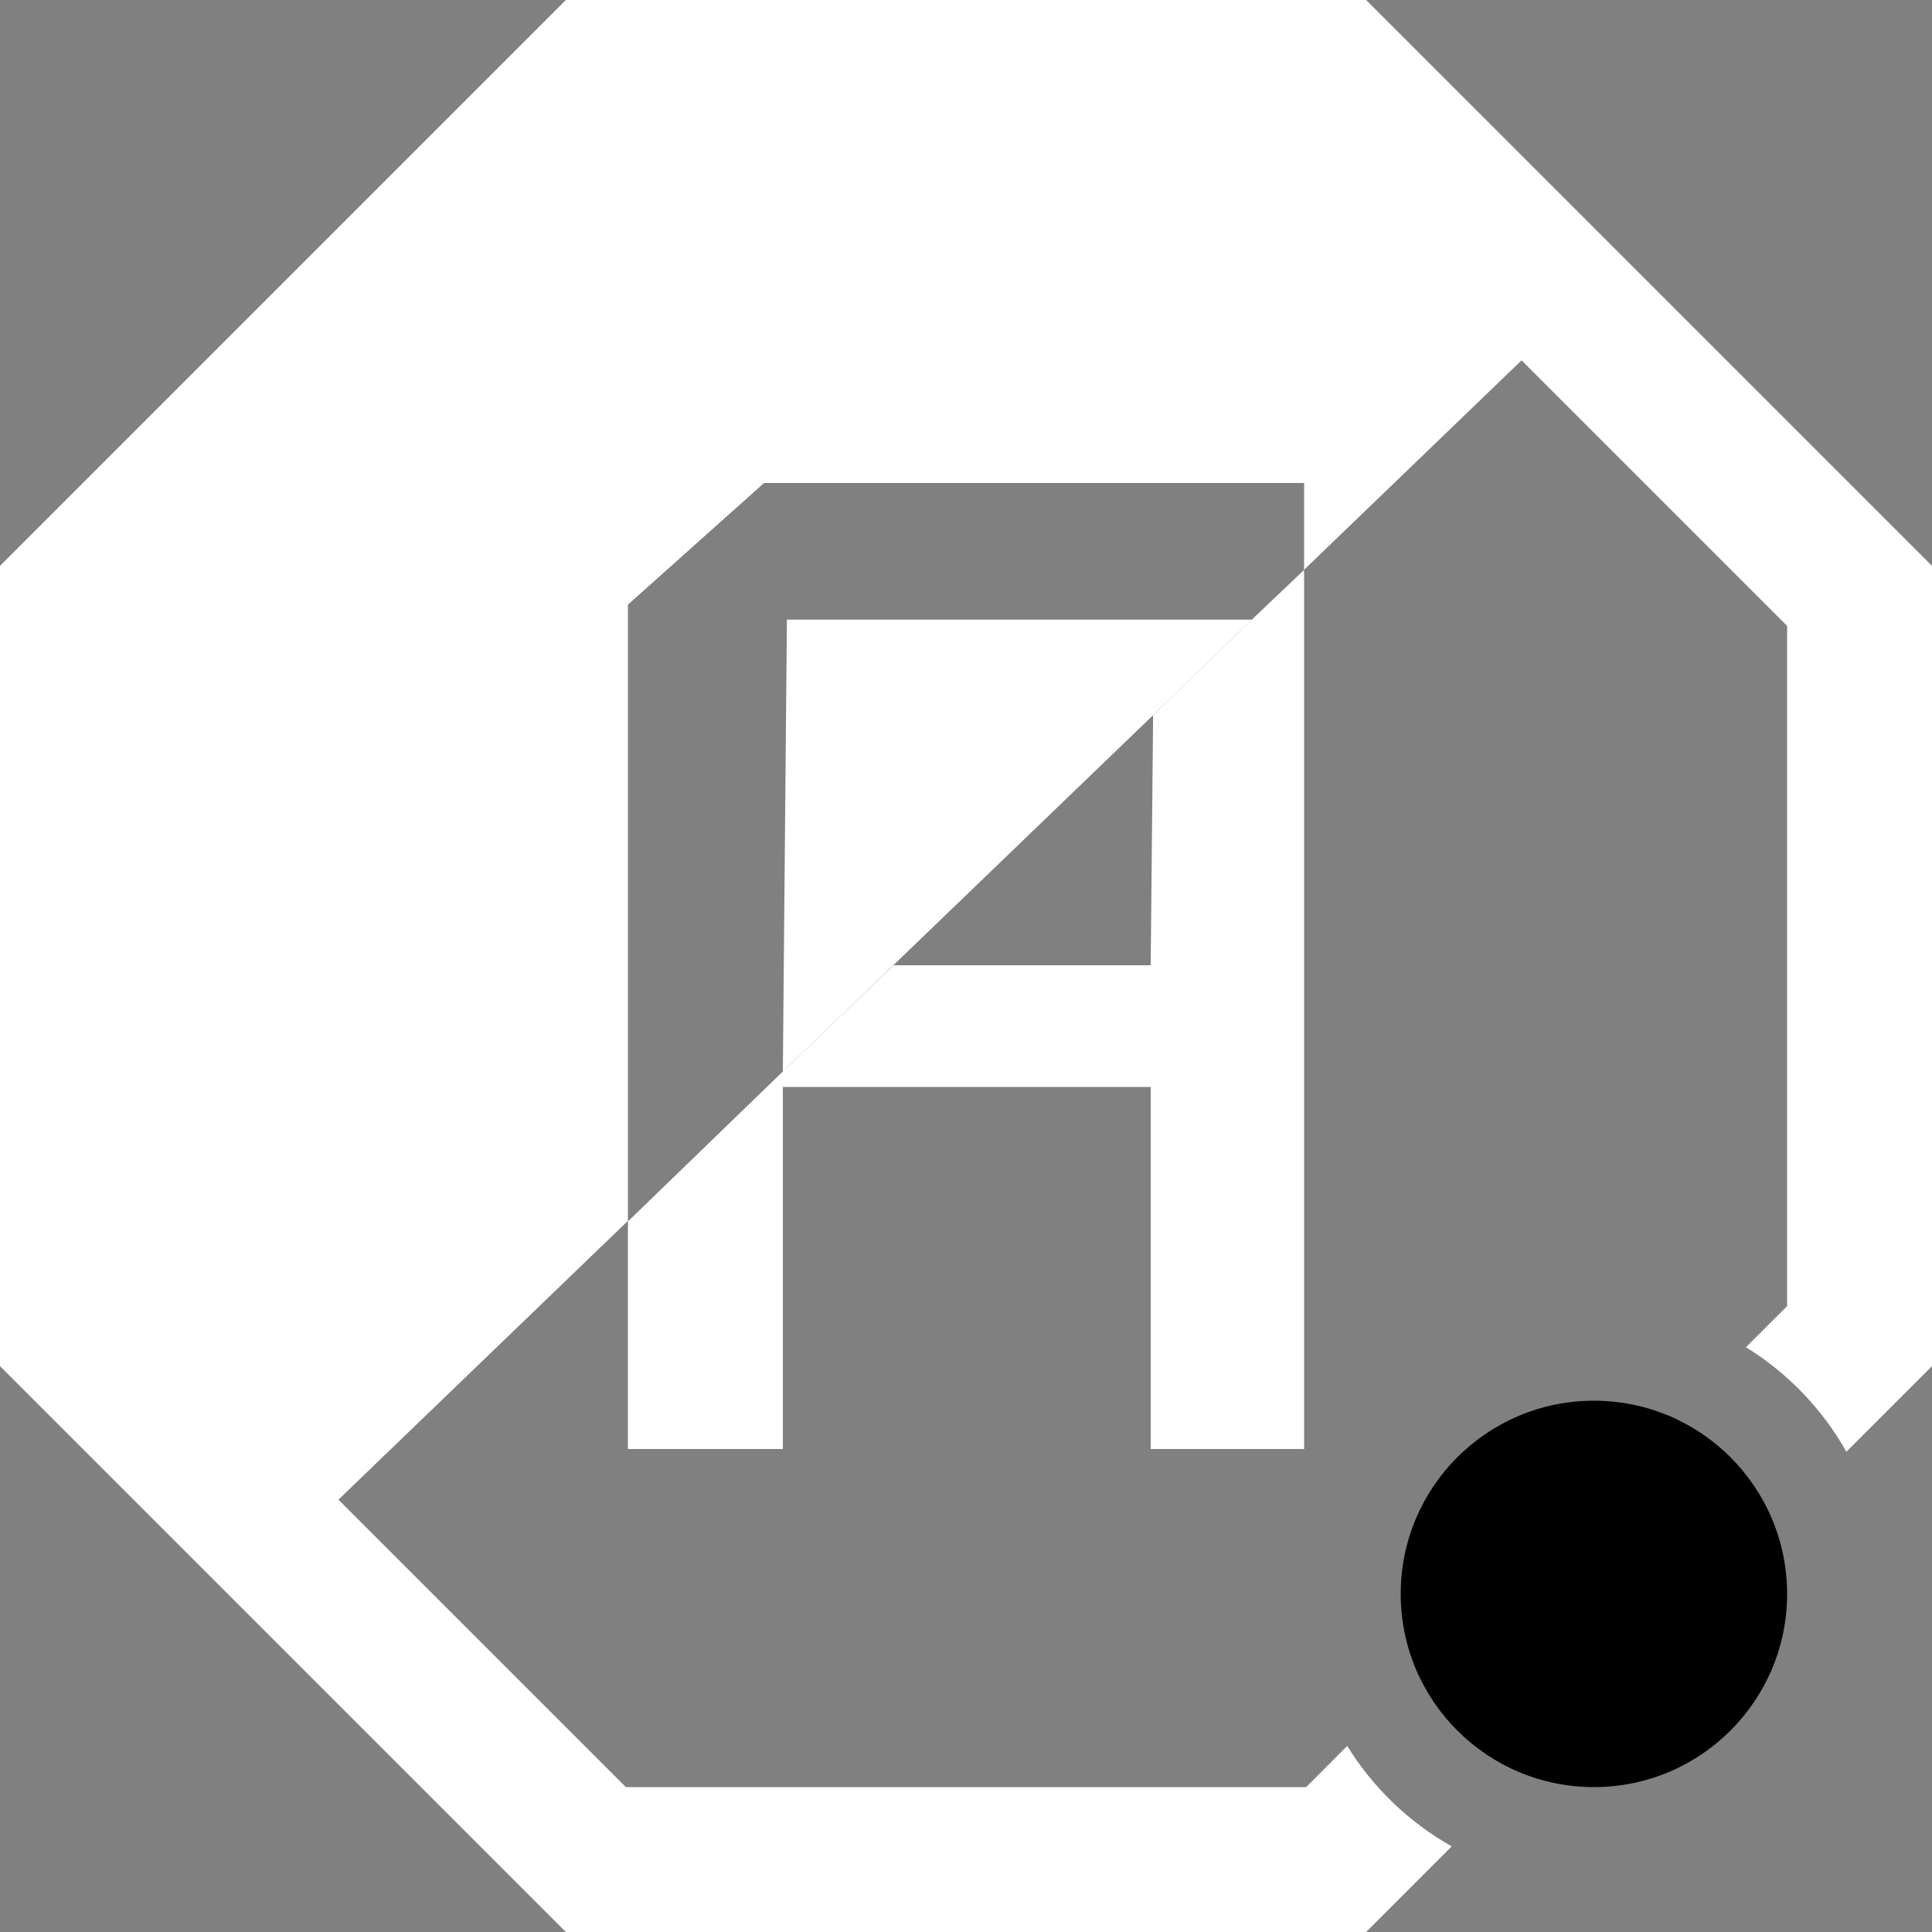 <?xml version="1.0" encoding="UTF-8"?> <svg xmlns="http://www.w3.org/2000/svg" width="40" height="40" viewBox="0 0 40 40" fill="none"><rect x="0" y="0" width="40" height="40" fill="#808080" stroke="none"/><path d="M31 5L32.5 6.5L27 11.796V10H15.819L13 12.519V25.277L5.5 32.5L2 27.5V12.5L12.5 2H27.5L31 5ZM25.917 12.829L24.226 14.468L17.498 20.945L16.208 22.184L16.292 12.829H25.917Z" fill="white" style="fill:white;fill-opacity:1;"></path><path fill-rule="evenodd" clip-rule="evenodd" d="M23.824 30H27V11.8L25.917 12.829L23.874 14.809L23.824 19.985H18.5L16.208 22.184L13 25.289V30H16.208V22.504H23.824V30Z" fill="white" style="fill:white;fill-opacity:1;"></path><path d="M40 11.716V28.284L38.227 30.056C37.728 29.171 37.011 28.425 36.148 27.893L37 27.042V12.958L27.042 3H12.958L3 12.958V27.042L12.958 37H27.042L27.893 36.148C28.425 37.011 29.171 37.728 30.056 38.227L28.284 40H11.716L0 28.284V11.716L11.716 0H28.284L40 11.716Z" fill="white" style="fill:white;fill-opacity:1;"></path><circle cx="33" cy="33" r="4" fill="#D22B2B" style="fill:#D22B2B;fill:color(display-p3 0.824 0.169 0.169);fill-opacity:1;"></circle></svg> 